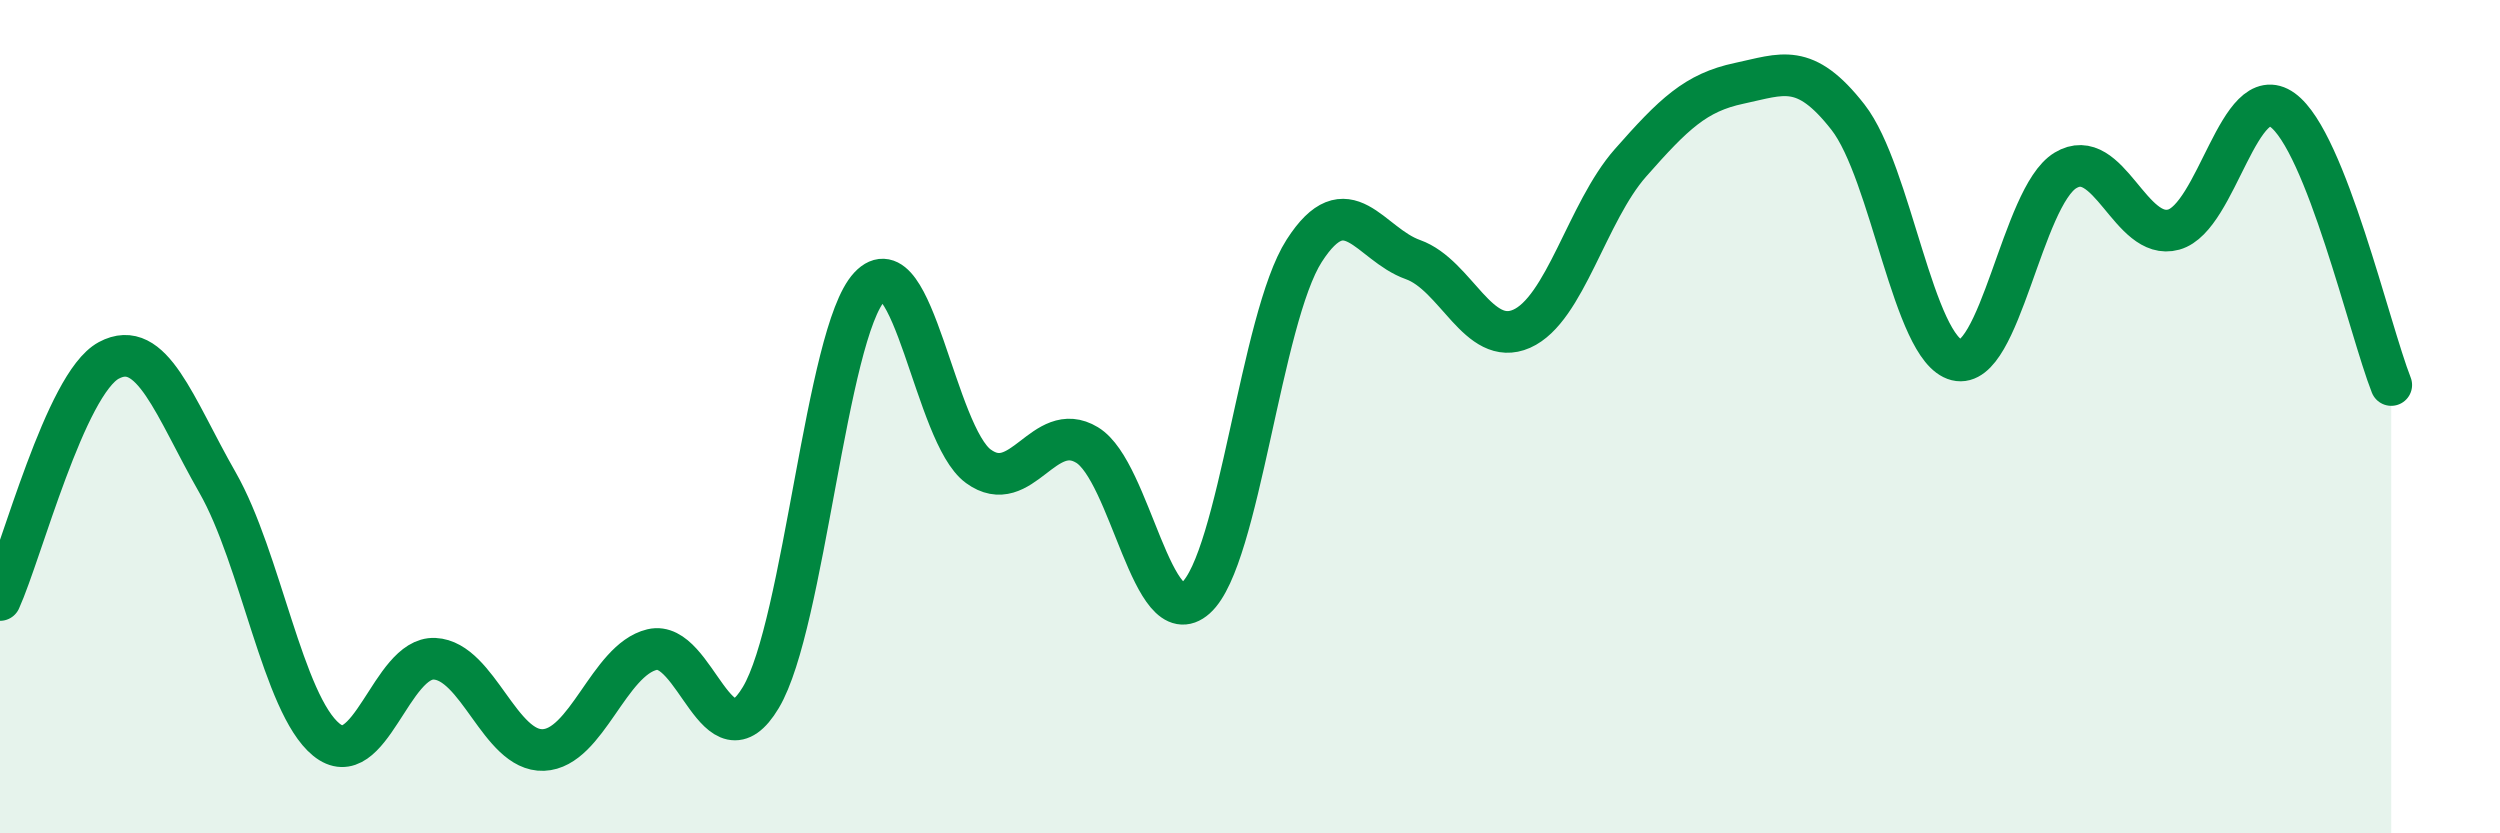 
    <svg width="60" height="20" viewBox="0 0 60 20" xmlns="http://www.w3.org/2000/svg">
      <path
        d="M 0,14.4 C 0.52,13.25 1.57,9.21 2.61,8.65 C 3.65,8.09 4.18,9.76 5.22,11.58 C 6.26,13.4 6.79,16.9 7.83,17.75 C 8.87,18.6 9.39,15.76 10.43,15.81 C 11.47,15.86 12,18.04 13.04,18 C 14.08,17.96 14.61,15.84 15.65,15.59 C 16.69,15.34 17.22,18.48 18.26,16.74 C 19.3,15 19.83,7.99 20.87,6.88 C 21.91,5.77 22.44,10.43 23.48,11.19 C 24.52,11.95 25.05,10.05 26.09,10.68 C 27.13,11.31 27.66,15.28 28.7,14.35 C 29.74,13.42 30.26,7.64 31.3,6.02 C 32.34,4.4 32.87,5.86 33.91,6.23 C 34.95,6.6 35.48,8.35 36.52,7.89 C 37.56,7.43 38.09,5.09 39.13,3.91 C 40.17,2.73 40.7,2.22 41.74,2 C 42.78,1.78 43.31,1.48 44.35,2.81 C 45.39,4.14 45.92,8.38 46.96,8.64 C 48,8.9 48.53,4.72 49.57,4.09 C 50.61,3.46 51.13,5.8 52.17,5.51 C 53.21,5.22 53.74,1.89 54.78,2.64 C 55.82,3.39 56.87,7.92 57.39,9.24L57.39 20L0 20Z"
        fill="#008740"
        opacity="0.1"
        stroke-linecap="round"
        stroke-linejoin="round"
      />
      <path
        d="M 0,14.4 C 0.52,13.25 1.57,9.21 2.61,8.65 C 3.65,8.09 4.18,9.76 5.22,11.58 C 6.26,13.4 6.79,16.9 7.83,17.75 C 8.87,18.6 9.39,15.76 10.43,15.81 C 11.47,15.86 12,18.04 13.04,18 C 14.08,17.96 14.61,15.84 15.65,15.59 C 16.69,15.34 17.22,18.48 18.26,16.74 C 19.3,15 19.83,7.99 20.87,6.88 C 21.91,5.77 22.44,10.43 23.48,11.19 C 24.52,11.95 25.05,10.05 26.09,10.68 C 27.13,11.31 27.66,15.28 28.7,14.35 C 29.74,13.42 30.26,7.64 31.3,6.02 C 32.34,4.4 32.87,5.86 33.91,6.23 C 34.95,6.6 35.48,8.35 36.52,7.89 C 37.56,7.43 38.09,5.09 39.13,3.91 C 40.17,2.73 40.7,2.22 41.74,2 C 42.78,1.78 43.31,1.48 44.35,2.81 C 45.39,4.14 45.92,8.38 46.96,8.64 C 48,8.9 48.53,4.72 49.57,4.09 C 50.61,3.46 51.13,5.8 52.17,5.51 C 53.21,5.22 53.74,1.89 54.78,2.64 C 55.82,3.39 56.87,7.92 57.39,9.24"
        stroke="#008740"
        stroke-width="1"
        fill="none"
        stroke-linecap="round"
        stroke-linejoin="round"
      />
    </svg>
  